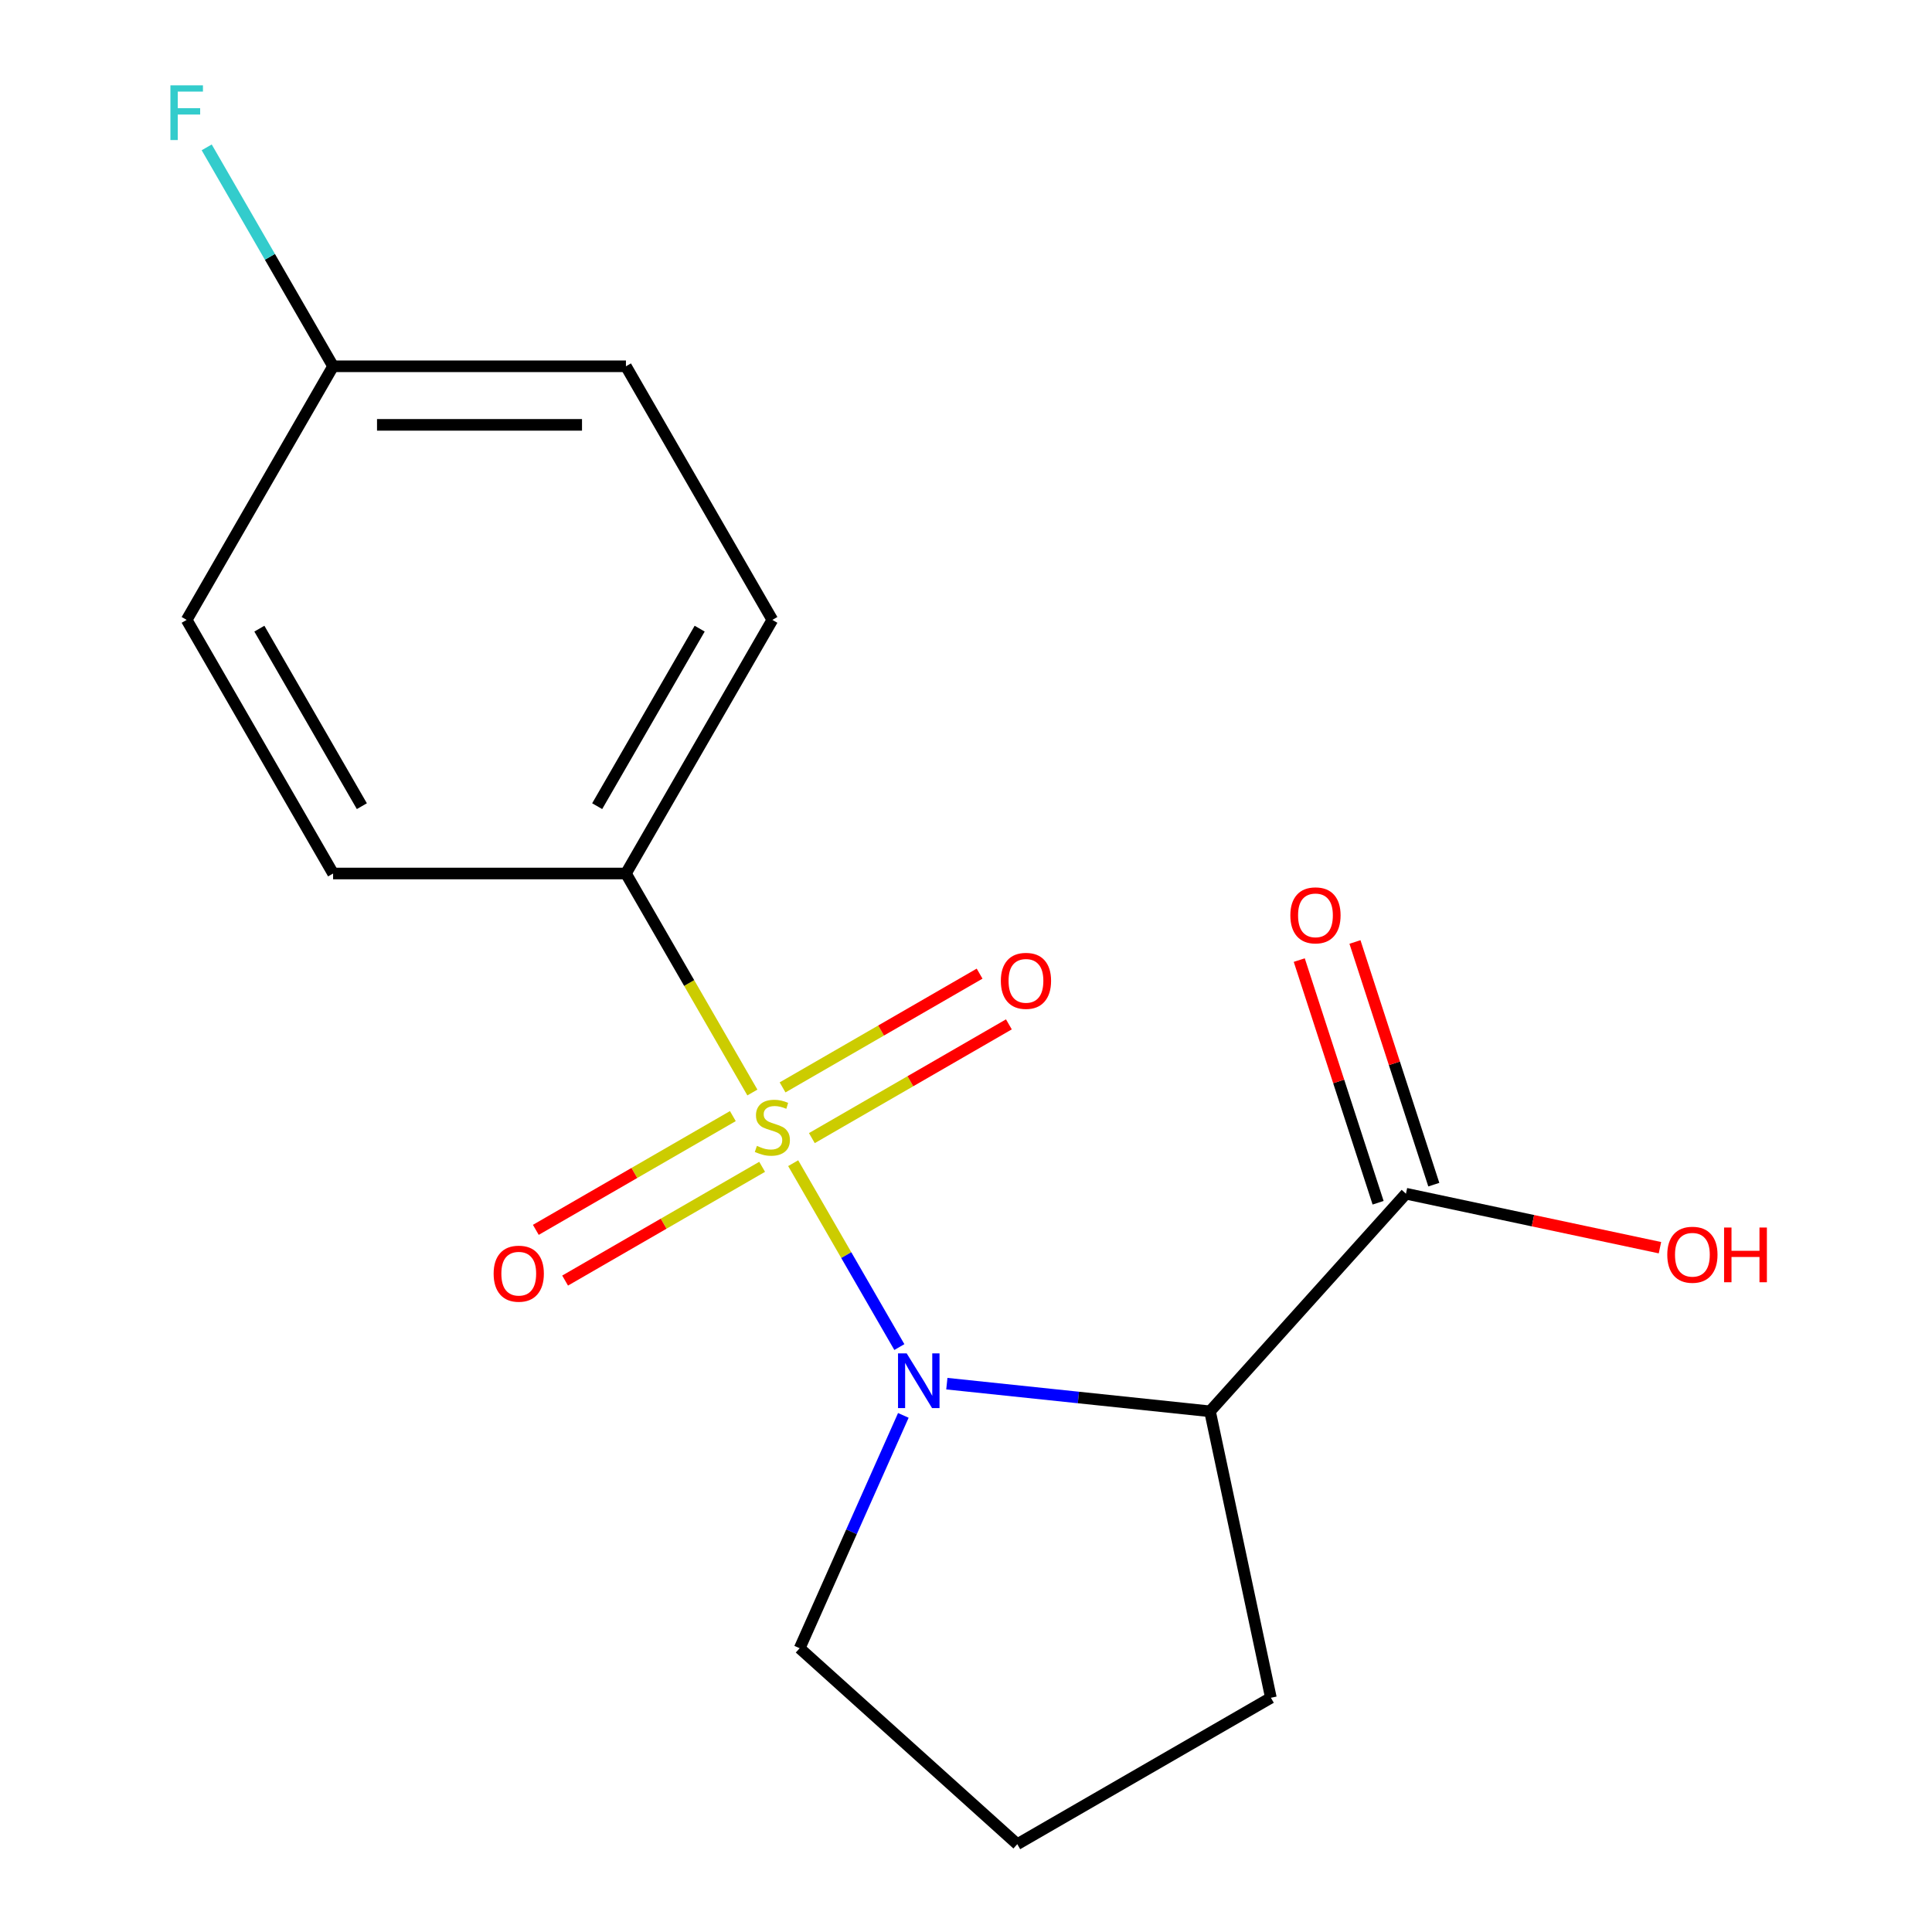 <?xml version='1.0' encoding='iso-8859-1'?>
<svg version='1.1' baseProfile='full'
              xmlns='http://www.w3.org/2000/svg'
                      xmlns:rdkit='http://www.rdkit.org/xml'
                      xmlns:xlink='http://www.w3.org/1999/xlink'
                  xml:space='preserve'
width='1000px' height='1000px' viewBox='0 0 1000 1000'>
<!-- END OF HEADER -->
<rect style='opacity:1.0;fill:#FFFFFF;stroke:none' width='1000' height='1000' x='0' y='0'> </rect>
<path class='bond-0' d='M 410.548,602.058 L 438.026,649.651' style='fill:none;fill-rule:evenodd;stroke:#CCCC00;stroke-width:6px;stroke-linecap:butt;stroke-linejoin:miter;stroke-opacity:1' />
<path class='bond-0' d='M 438.026,649.651 L 465.504,697.244' style='fill:none;fill-rule:evenodd;stroke:#0000FF;stroke-width:6px;stroke-linecap:butt;stroke-linejoin:miter;stroke-opacity:1' />
<path class='bond-3' d='M 389.43,565.479 L 356.707,508.801' style='fill:none;fill-rule:evenodd;stroke:#CCCC00;stroke-width:6px;stroke-linecap:butt;stroke-linejoin:miter;stroke-opacity:1' />
<path class='bond-3' d='M 356.707,508.801 L 323.983,452.123' style='fill:none;fill-rule:evenodd;stroke:#000000;stroke-width:6px;stroke-linecap:butt;stroke-linejoin:miter;stroke-opacity:1' />
<path class='bond-4' d='M 379.322,577.692 L 328.332,607.131' style='fill:none;fill-rule:evenodd;stroke:#CCCC00;stroke-width:6px;stroke-linecap:butt;stroke-linejoin:miter;stroke-opacity:1' />
<path class='bond-4' d='M 328.332,607.131 L 277.343,636.57' style='fill:none;fill-rule:evenodd;stroke:#FF0000;stroke-width:6px;stroke-linecap:butt;stroke-linejoin:miter;stroke-opacity:1' />
<path class='bond-4' d='M 394.479,603.945 L 343.49,633.384' style='fill:none;fill-rule:evenodd;stroke:#CCCC00;stroke-width:6px;stroke-linecap:butt;stroke-linejoin:miter;stroke-opacity:1' />
<path class='bond-4' d='M 343.49,633.384 L 292.5,662.823' style='fill:none;fill-rule:evenodd;stroke:#FF0000;stroke-width:6px;stroke-linecap:butt;stroke-linejoin:miter;stroke-opacity:1' />
<path class='bond-5' d='M 420.218,589.085 L 471.207,559.646' style='fill:none;fill-rule:evenodd;stroke:#CCCC00;stroke-width:6px;stroke-linecap:butt;stroke-linejoin:miter;stroke-opacity:1' />
<path class='bond-5' d='M 471.207,559.646 L 522.197,530.208' style='fill:none;fill-rule:evenodd;stroke:#FF0000;stroke-width:6px;stroke-linecap:butt;stroke-linejoin:miter;stroke-opacity:1' />
<path class='bond-5' d='M 405.06,562.832 L 456.05,533.393' style='fill:none;fill-rule:evenodd;stroke:#CCCC00;stroke-width:6px;stroke-linecap:butt;stroke-linejoin:miter;stroke-opacity:1' />
<path class='bond-5' d='M 456.05,533.393 L 507.039,503.954' style='fill:none;fill-rule:evenodd;stroke:#FF0000;stroke-width:6px;stroke-linecap:butt;stroke-linejoin:miter;stroke-opacity:1' />
<path class='bond-1' d='M 490.086,716.182 L 558.192,723.34' style='fill:none;fill-rule:evenodd;stroke:#0000FF;stroke-width:6px;stroke-linecap:butt;stroke-linejoin:miter;stroke-opacity:1' />
<path class='bond-1' d='M 558.192,723.34 L 626.299,730.498' style='fill:none;fill-rule:evenodd;stroke:#000000;stroke-width:6px;stroke-linecap:butt;stroke-linejoin:miter;stroke-opacity:1' />
<path class='bond-9' d='M 467.565,732.604 L 440.735,792.864' style='fill:none;fill-rule:evenodd;stroke:#0000FF;stroke-width:6px;stroke-linecap:butt;stroke-linejoin:miter;stroke-opacity:1' />
<path class='bond-9' d='M 440.735,792.864 L 413.906,853.123' style='fill:none;fill-rule:evenodd;stroke:#000000;stroke-width:6px;stroke-linecap:butt;stroke-linejoin:miter;stroke-opacity:1' />
<path class='bond-2' d='M 626.299,730.498 L 727.721,617.858' style='fill:none;fill-rule:evenodd;stroke:#000000;stroke-width:6px;stroke-linecap:butt;stroke-linejoin:miter;stroke-opacity:1' />
<path class='bond-12' d='M 626.299,730.498 L 657.813,878.759' style='fill:none;fill-rule:evenodd;stroke:#000000;stroke-width:6px;stroke-linecap:butt;stroke-linejoin:miter;stroke-opacity:1' />
<path class='bond-6' d='M 742.136,613.174 L 721.73,550.371' style='fill:none;fill-rule:evenodd;stroke:#000000;stroke-width:6px;stroke-linecap:butt;stroke-linejoin:miter;stroke-opacity:1' />
<path class='bond-6' d='M 721.73,550.371 L 701.325,487.569' style='fill:none;fill-rule:evenodd;stroke:#FF0000;stroke-width:6px;stroke-linecap:butt;stroke-linejoin:miter;stroke-opacity:1' />
<path class='bond-6' d='M 713.305,622.542 L 692.9,559.739' style='fill:none;fill-rule:evenodd;stroke:#000000;stroke-width:6px;stroke-linecap:butt;stroke-linejoin:miter;stroke-opacity:1' />
<path class='bond-6' d='M 692.9,559.739 L 672.494,496.936' style='fill:none;fill-rule:evenodd;stroke:#FF0000;stroke-width:6px;stroke-linecap:butt;stroke-linejoin:miter;stroke-opacity:1' />
<path class='bond-10' d='M 727.721,617.858 L 793.456,631.83' style='fill:none;fill-rule:evenodd;stroke:#000000;stroke-width:6px;stroke-linecap:butt;stroke-linejoin:miter;stroke-opacity:1' />
<path class='bond-10' d='M 793.456,631.83 L 859.192,645.803' style='fill:none;fill-rule:evenodd;stroke:#FF0000;stroke-width:6px;stroke-linecap:butt;stroke-linejoin:miter;stroke-opacity:1' />
<path class='bond-7' d='M 323.983,452.123 L 399.77,320.857' style='fill:none;fill-rule:evenodd;stroke:#000000;stroke-width:6px;stroke-linecap:butt;stroke-linejoin:miter;stroke-opacity:1' />
<path class='bond-7' d='M 309.098,417.275 L 362.149,325.389' style='fill:none;fill-rule:evenodd;stroke:#000000;stroke-width:6px;stroke-linecap:butt;stroke-linejoin:miter;stroke-opacity:1' />
<path class='bond-8' d='M 323.983,452.123 L 172.41,452.123' style='fill:none;fill-rule:evenodd;stroke:#000000;stroke-width:6px;stroke-linecap:butt;stroke-linejoin:miter;stroke-opacity:1' />
<path class='bond-13' d='M 399.77,320.857 L 323.983,189.591' style='fill:none;fill-rule:evenodd;stroke:#000000;stroke-width:6px;stroke-linecap:butt;stroke-linejoin:miter;stroke-opacity:1' />
<path class='bond-14' d='M 172.41,452.123 L 96.624,320.857' style='fill:none;fill-rule:evenodd;stroke:#000000;stroke-width:6px;stroke-linecap:butt;stroke-linejoin:miter;stroke-opacity:1' />
<path class='bond-14' d='M 187.296,417.275 L 134.245,325.389' style='fill:none;fill-rule:evenodd;stroke:#000000;stroke-width:6px;stroke-linecap:butt;stroke-linejoin:miter;stroke-opacity:1' />
<path class='bond-16' d='M 413.906,853.123 L 526.547,954.545' style='fill:none;fill-rule:evenodd;stroke:#000000;stroke-width:6px;stroke-linecap:butt;stroke-linejoin:miter;stroke-opacity:1' />
<path class='bond-11' d='M 172.41,189.591 L 96.624,320.857' style='fill:none;fill-rule:evenodd;stroke:#000000;stroke-width:6px;stroke-linecap:butt;stroke-linejoin:miter;stroke-opacity:1' />
<path class='bond-15' d='M 172.41,189.591 L 139.699,132.932' style='fill:none;fill-rule:evenodd;stroke:#000000;stroke-width:6px;stroke-linecap:butt;stroke-linejoin:miter;stroke-opacity:1' />
<path class='bond-15' d='M 139.699,132.932 L 106.987,76.274' style='fill:none;fill-rule:evenodd;stroke:#33CCCC;stroke-width:6px;stroke-linecap:butt;stroke-linejoin:miter;stroke-opacity:1' />
<path class='bond-17' d='M 172.41,189.591 L 323.983,189.591' style='fill:none;fill-rule:evenodd;stroke:#000000;stroke-width:6px;stroke-linecap:butt;stroke-linejoin:miter;stroke-opacity:1' />
<path class='bond-17' d='M 195.146,219.905 L 301.247,219.905' style='fill:none;fill-rule:evenodd;stroke:#000000;stroke-width:6px;stroke-linecap:butt;stroke-linejoin:miter;stroke-opacity:1' />
<path class='bond-18' d='M 657.813,878.759 L 526.547,954.545' style='fill:none;fill-rule:evenodd;stroke:#000000;stroke-width:6px;stroke-linecap:butt;stroke-linejoin:miter;stroke-opacity:1' />
<path  class='atom-0' d='M 391.77 593.109
Q 392.09 593.229, 393.41 593.789
Q 394.73 594.349, 396.17 594.709
Q 397.65 595.029, 399.09 595.029
Q 401.77 595.029, 403.33 593.749
Q 404.89 592.429, 404.89 590.149
Q 404.89 588.589, 404.09 587.629
Q 403.33 586.669, 402.13 586.149
Q 400.93 585.629, 398.93 585.029
Q 396.41 584.269, 394.89 583.549
Q 393.41 582.829, 392.33 581.309
Q 391.29 579.789, 391.29 577.229
Q 391.29 573.669, 393.69 571.469
Q 396.13 569.269, 400.93 569.269
Q 404.21 569.269, 407.93 570.829
L 407.01 573.909
Q 403.61 572.509, 401.05 572.509
Q 398.29 572.509, 396.77 573.669
Q 395.25 574.789, 395.29 576.749
Q 395.29 578.269, 396.05 579.189
Q 396.85 580.109, 397.97 580.629
Q 399.13 581.149, 401.05 581.749
Q 403.61 582.549, 405.13 583.349
Q 406.65 584.149, 407.73 585.789
Q 408.85 587.389, 408.85 590.149
Q 408.85 594.069, 406.21 596.189
Q 403.61 598.269, 399.25 598.269
Q 396.73 598.269, 394.81 597.709
Q 392.93 597.189, 390.69 596.269
L 391.77 593.109
' fill='#CCCC00'/>
<path  class='atom-1' d='M 469.296 700.495
L 478.576 715.495
Q 479.496 716.975, 480.976 719.655
Q 482.456 722.335, 482.536 722.495
L 482.536 700.495
L 486.296 700.495
L 486.296 728.815
L 482.416 728.815
L 472.456 712.415
Q 471.296 710.495, 470.056 708.295
Q 468.856 706.095, 468.496 705.415
L 468.496 728.815
L 464.816 728.815
L 464.816 700.495
L 469.296 700.495
' fill='#0000FF'/>
<path  class='atom-5' d='M 255.504 659.255
Q 255.504 652.455, 258.864 648.655
Q 262.224 644.855, 268.504 644.855
Q 274.784 644.855, 278.144 648.655
Q 281.504 652.455, 281.504 659.255
Q 281.504 666.135, 278.104 670.055
Q 274.704 673.935, 268.504 673.935
Q 262.264 673.935, 258.864 670.055
Q 255.504 666.175, 255.504 659.255
M 268.504 670.735
Q 272.824 670.735, 275.144 667.855
Q 277.504 664.935, 277.504 659.255
Q 277.504 653.695, 275.144 650.895
Q 272.824 648.055, 268.504 648.055
Q 264.184 648.055, 261.824 650.855
Q 259.504 653.655, 259.504 659.255
Q 259.504 664.975, 261.824 667.855
Q 264.184 670.735, 268.504 670.735
' fill='#FF0000'/>
<path  class='atom-6' d='M 518.036 507.682
Q 518.036 500.882, 521.396 497.082
Q 524.756 493.282, 531.036 493.282
Q 537.316 493.282, 540.676 497.082
Q 544.036 500.882, 544.036 507.682
Q 544.036 514.562, 540.636 518.482
Q 537.236 522.362, 531.036 522.362
Q 524.796 522.362, 521.396 518.482
Q 518.036 514.602, 518.036 507.682
M 531.036 519.162
Q 535.356 519.162, 537.676 516.282
Q 540.036 513.362, 540.036 507.682
Q 540.036 502.122, 537.676 499.322
Q 535.356 496.482, 531.036 496.482
Q 526.716 496.482, 524.356 499.282
Q 522.036 502.082, 522.036 507.682
Q 522.036 513.402, 524.356 516.282
Q 526.716 519.162, 531.036 519.162
' fill='#FF0000'/>
<path  class='atom-7' d='M 667.882 473.783
Q 667.882 466.983, 671.242 463.183
Q 674.602 459.383, 680.882 459.383
Q 687.162 459.383, 690.522 463.183
Q 693.882 466.983, 693.882 473.783
Q 693.882 480.663, 690.482 484.583
Q 687.082 488.463, 680.882 488.463
Q 674.642 488.463, 671.242 484.583
Q 667.882 480.703, 667.882 473.783
M 680.882 485.263
Q 685.202 485.263, 687.522 482.383
Q 689.882 479.463, 689.882 473.783
Q 689.882 468.223, 687.522 465.423
Q 685.202 462.583, 680.882 462.583
Q 676.562 462.583, 674.202 465.383
Q 671.882 468.183, 671.882 473.783
Q 671.882 479.503, 674.202 482.383
Q 676.562 485.263, 680.882 485.263
' fill='#FF0000'/>
<path  class='atom-11' d='M 862.981 649.451
Q 862.981 642.651, 866.341 638.851
Q 869.701 635.051, 875.981 635.051
Q 882.261 635.051, 885.621 638.851
Q 888.981 642.651, 888.981 649.451
Q 888.981 656.331, 885.581 660.251
Q 882.181 664.131, 875.981 664.131
Q 869.741 664.131, 866.341 660.251
Q 862.981 656.371, 862.981 649.451
M 875.981 660.931
Q 880.301 660.931, 882.621 658.051
Q 884.981 655.131, 884.981 649.451
Q 884.981 643.891, 882.621 641.091
Q 880.301 638.251, 875.981 638.251
Q 871.661 638.251, 869.301 641.051
Q 866.981 643.851, 866.981 649.451
Q 866.981 655.171, 869.301 658.051
Q 871.661 660.931, 875.981 660.931
' fill='#FF0000'/>
<path  class='atom-11' d='M 892.381 635.371
L 896.221 635.371
L 896.221 647.411
L 910.701 647.411
L 910.701 635.371
L 914.541 635.371
L 914.541 663.691
L 910.701 663.691
L 910.701 650.611
L 896.221 650.611
L 896.221 663.691
L 892.381 663.691
L 892.381 635.371
' fill='#FF0000'/>
<path  class='atom-16' d='M 88.204 44.165
L 105.044 44.165
L 105.044 47.405
L 92.004 47.405
L 92.004 56.005
L 103.604 56.005
L 103.604 59.285
L 92.004 59.285
L 92.004 72.485
L 88.204 72.485
L 88.204 44.165
' fill='#33CCCC'/>
</svg>
